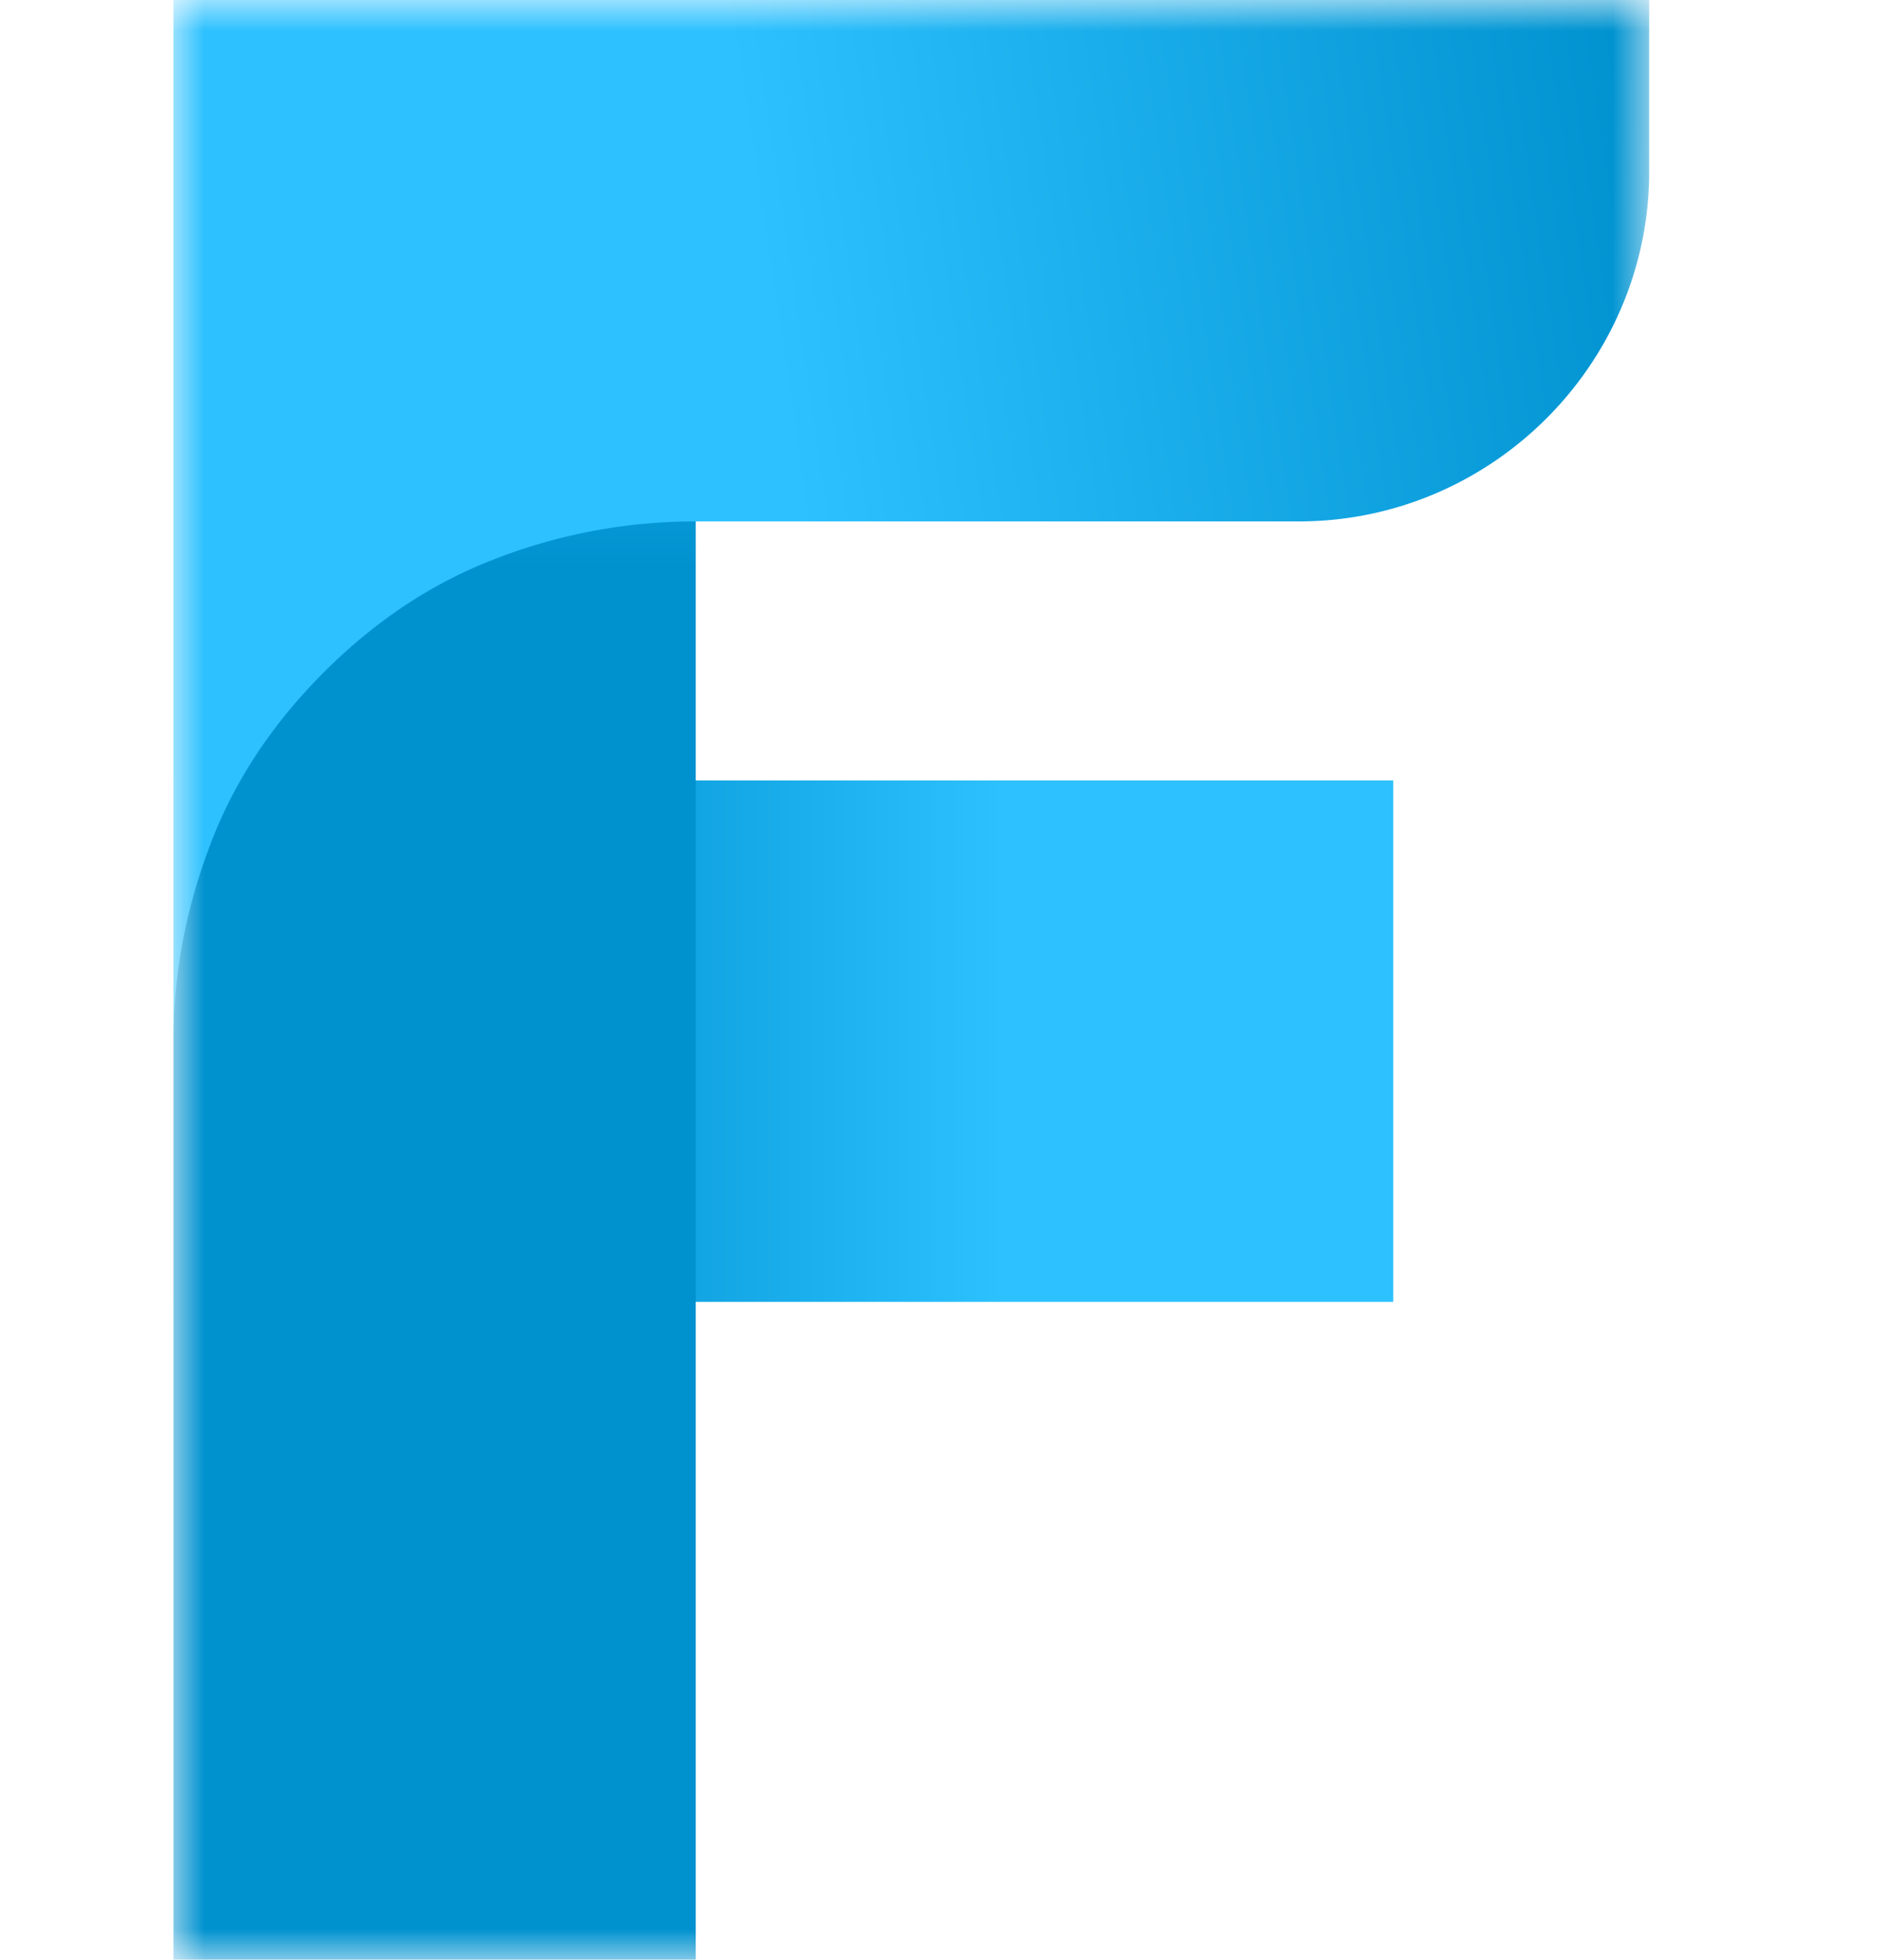 <svg xmlns="http://www.w3.org/2000/svg" width="23" height="24" fill="none" viewBox="0 0 25 32"><mask id="a" width="25" height="32" x="0" y="0" maskUnits="userSpaceOnUse" style="mask-type:luminance"><path fill="#fff" d="M24.154 0H0v32h24.154z"/></mask><g mask="url(#a)"><path fill="url(#b)" d="M19.918 12.743H0v8.514h19.918z"/><path fill="url(#c)" d="M8.528 23.543V0H0v32h8.528z"/><path fill="url(#d)" d="M0 0v16.971c0-1.142.229-2.228.63-3.257.4-1.028 1.03-1.943 1.831-2.743S4.178 9.543 5.21 9.143a9 9 0 0 1 3.262-.629h9.902c3.148 0 5.723-2.571 5.723-5.714V0H-.056z"/></g><defs><linearGradient id="b" x1="1.488" x2="13.565" y1="17.029" y2="17.029" gradientUnits="userSpaceOnUse"><stop offset=".3" stop-color="#0092CF"/><stop offset="1" stop-color="#2DC1FF"/></linearGradient><linearGradient id="c" x1="4.235" x2="4.235" y1="32.914" y2="3.314" gradientUnits="userSpaceOnUse"><stop offset=".8" stop-color="#0092CF"/><stop offset="1" stop-color="#2DC1FF"/></linearGradient><linearGradient id="d" x1="24.497" x2=".345" y1="4.857" y2="8.469" gradientUnits="userSpaceOnUse"><stop stop-color="#0092CF"/><stop offset=".6" stop-color="#2DC1FF"/></linearGradient></defs></svg>